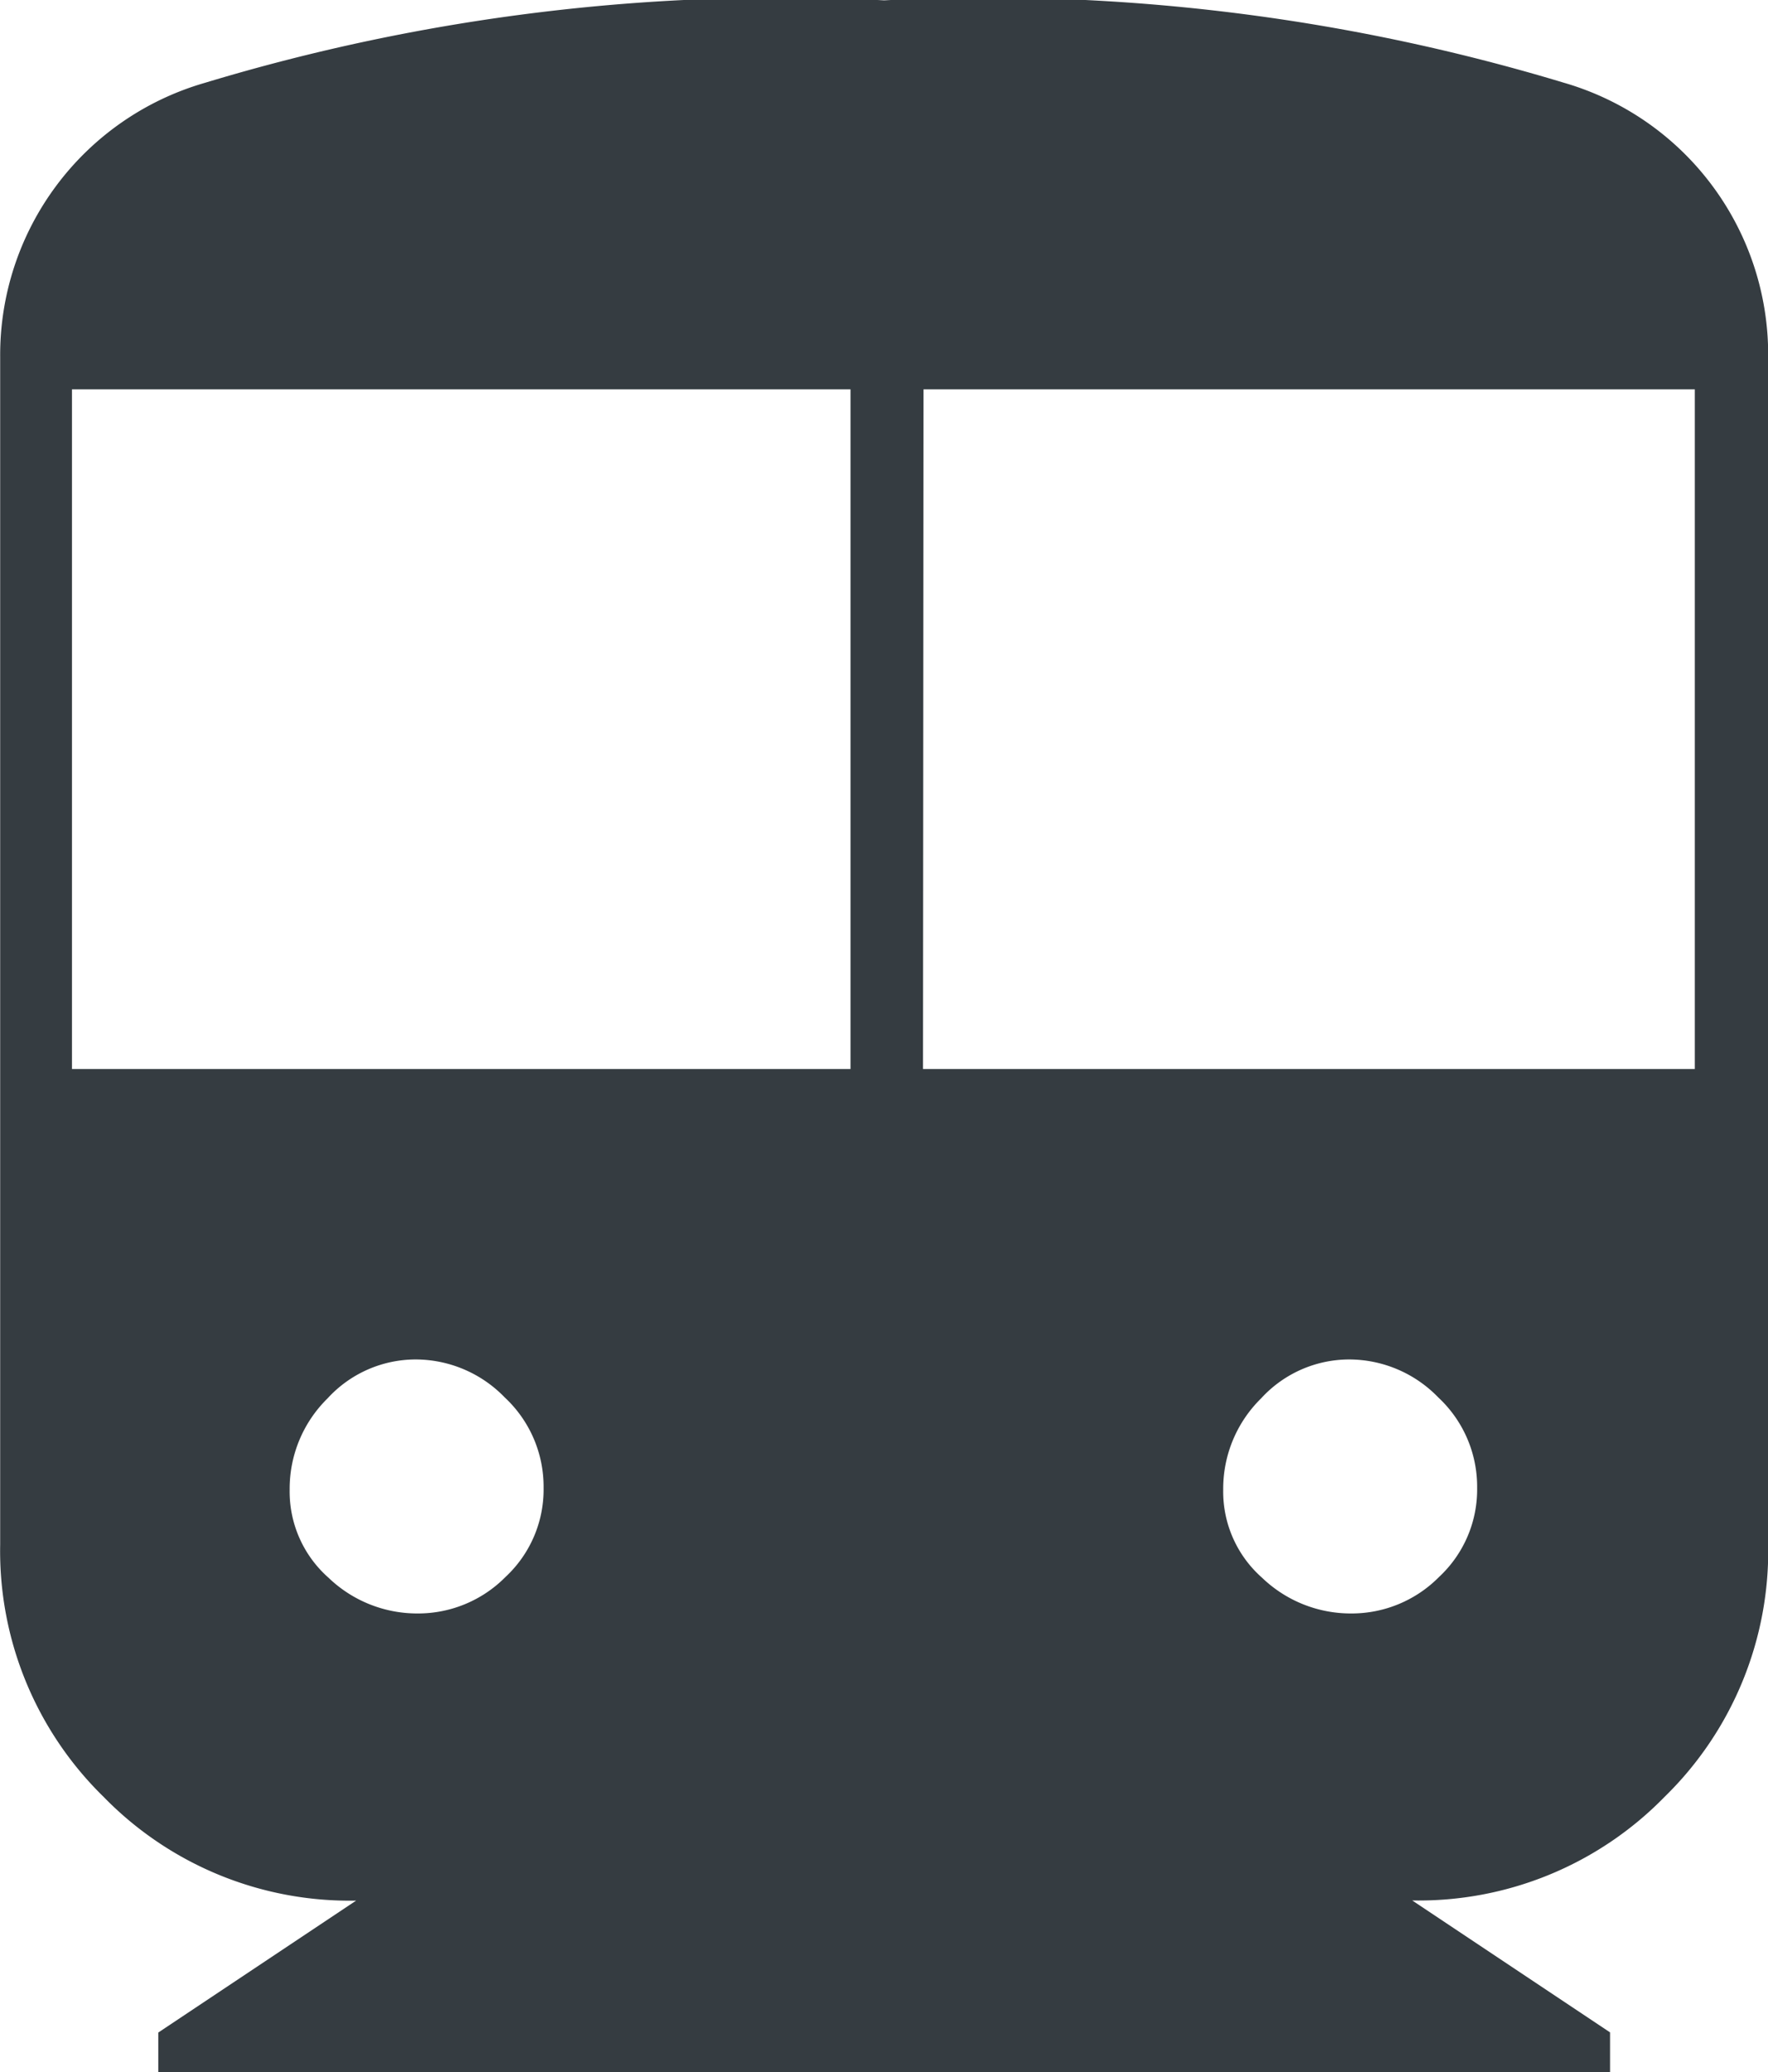 <svg xmlns="http://www.w3.org/2000/svg" width="10.242" height="12" viewBox="0 0 10.242 12">
  <path id="icon-direction-train" d="M212.917-816v-.229l1.146-.764a1.99,1.99,0,0,1-1.462-.6,1.99,1.99,0,0,1-.6-1.462v-6.879a1.64,1.64,0,0,1,1.185-1.586,11.521,11.521,0,0,1,3.936-.478,11.533,11.533,0,0,1,3.937.477,1.639,1.639,0,0,1,1.184,1.586v6.879a1.99,1.99,0,0,1-.6,1.462,1.99,1.99,0,0,1-1.462.6l1.146.764V-816Zm-.5-5.809h4.51v-3.936h-4.51Zm4.93,0h4.471v-3.936H217.35Zm-2.928,3.153a.712.712,0,0,0,.51-.212.691.691,0,0,0,.22-.516.706.706,0,0,0-.225-.523.719.719,0,0,0-.516-.22.692.692,0,0,0-.51.225.733.733,0,0,0-.22.529.665.665,0,0,0,.225.51A.741.741,0,0,0,214.423-818.656Zm5.408,0a.712.712,0,0,0,.51-.212.691.691,0,0,0,.22-.516.706.706,0,0,0-.225-.523.719.719,0,0,0-.516-.22.692.692,0,0,0-.51.225.733.733,0,0,0-.22.529.665.665,0,0,0,.225.51A.741.741,0,0,0,219.83-818.656Z" transform="translate(-212 828)" fill="#353c41"/>
</svg>
